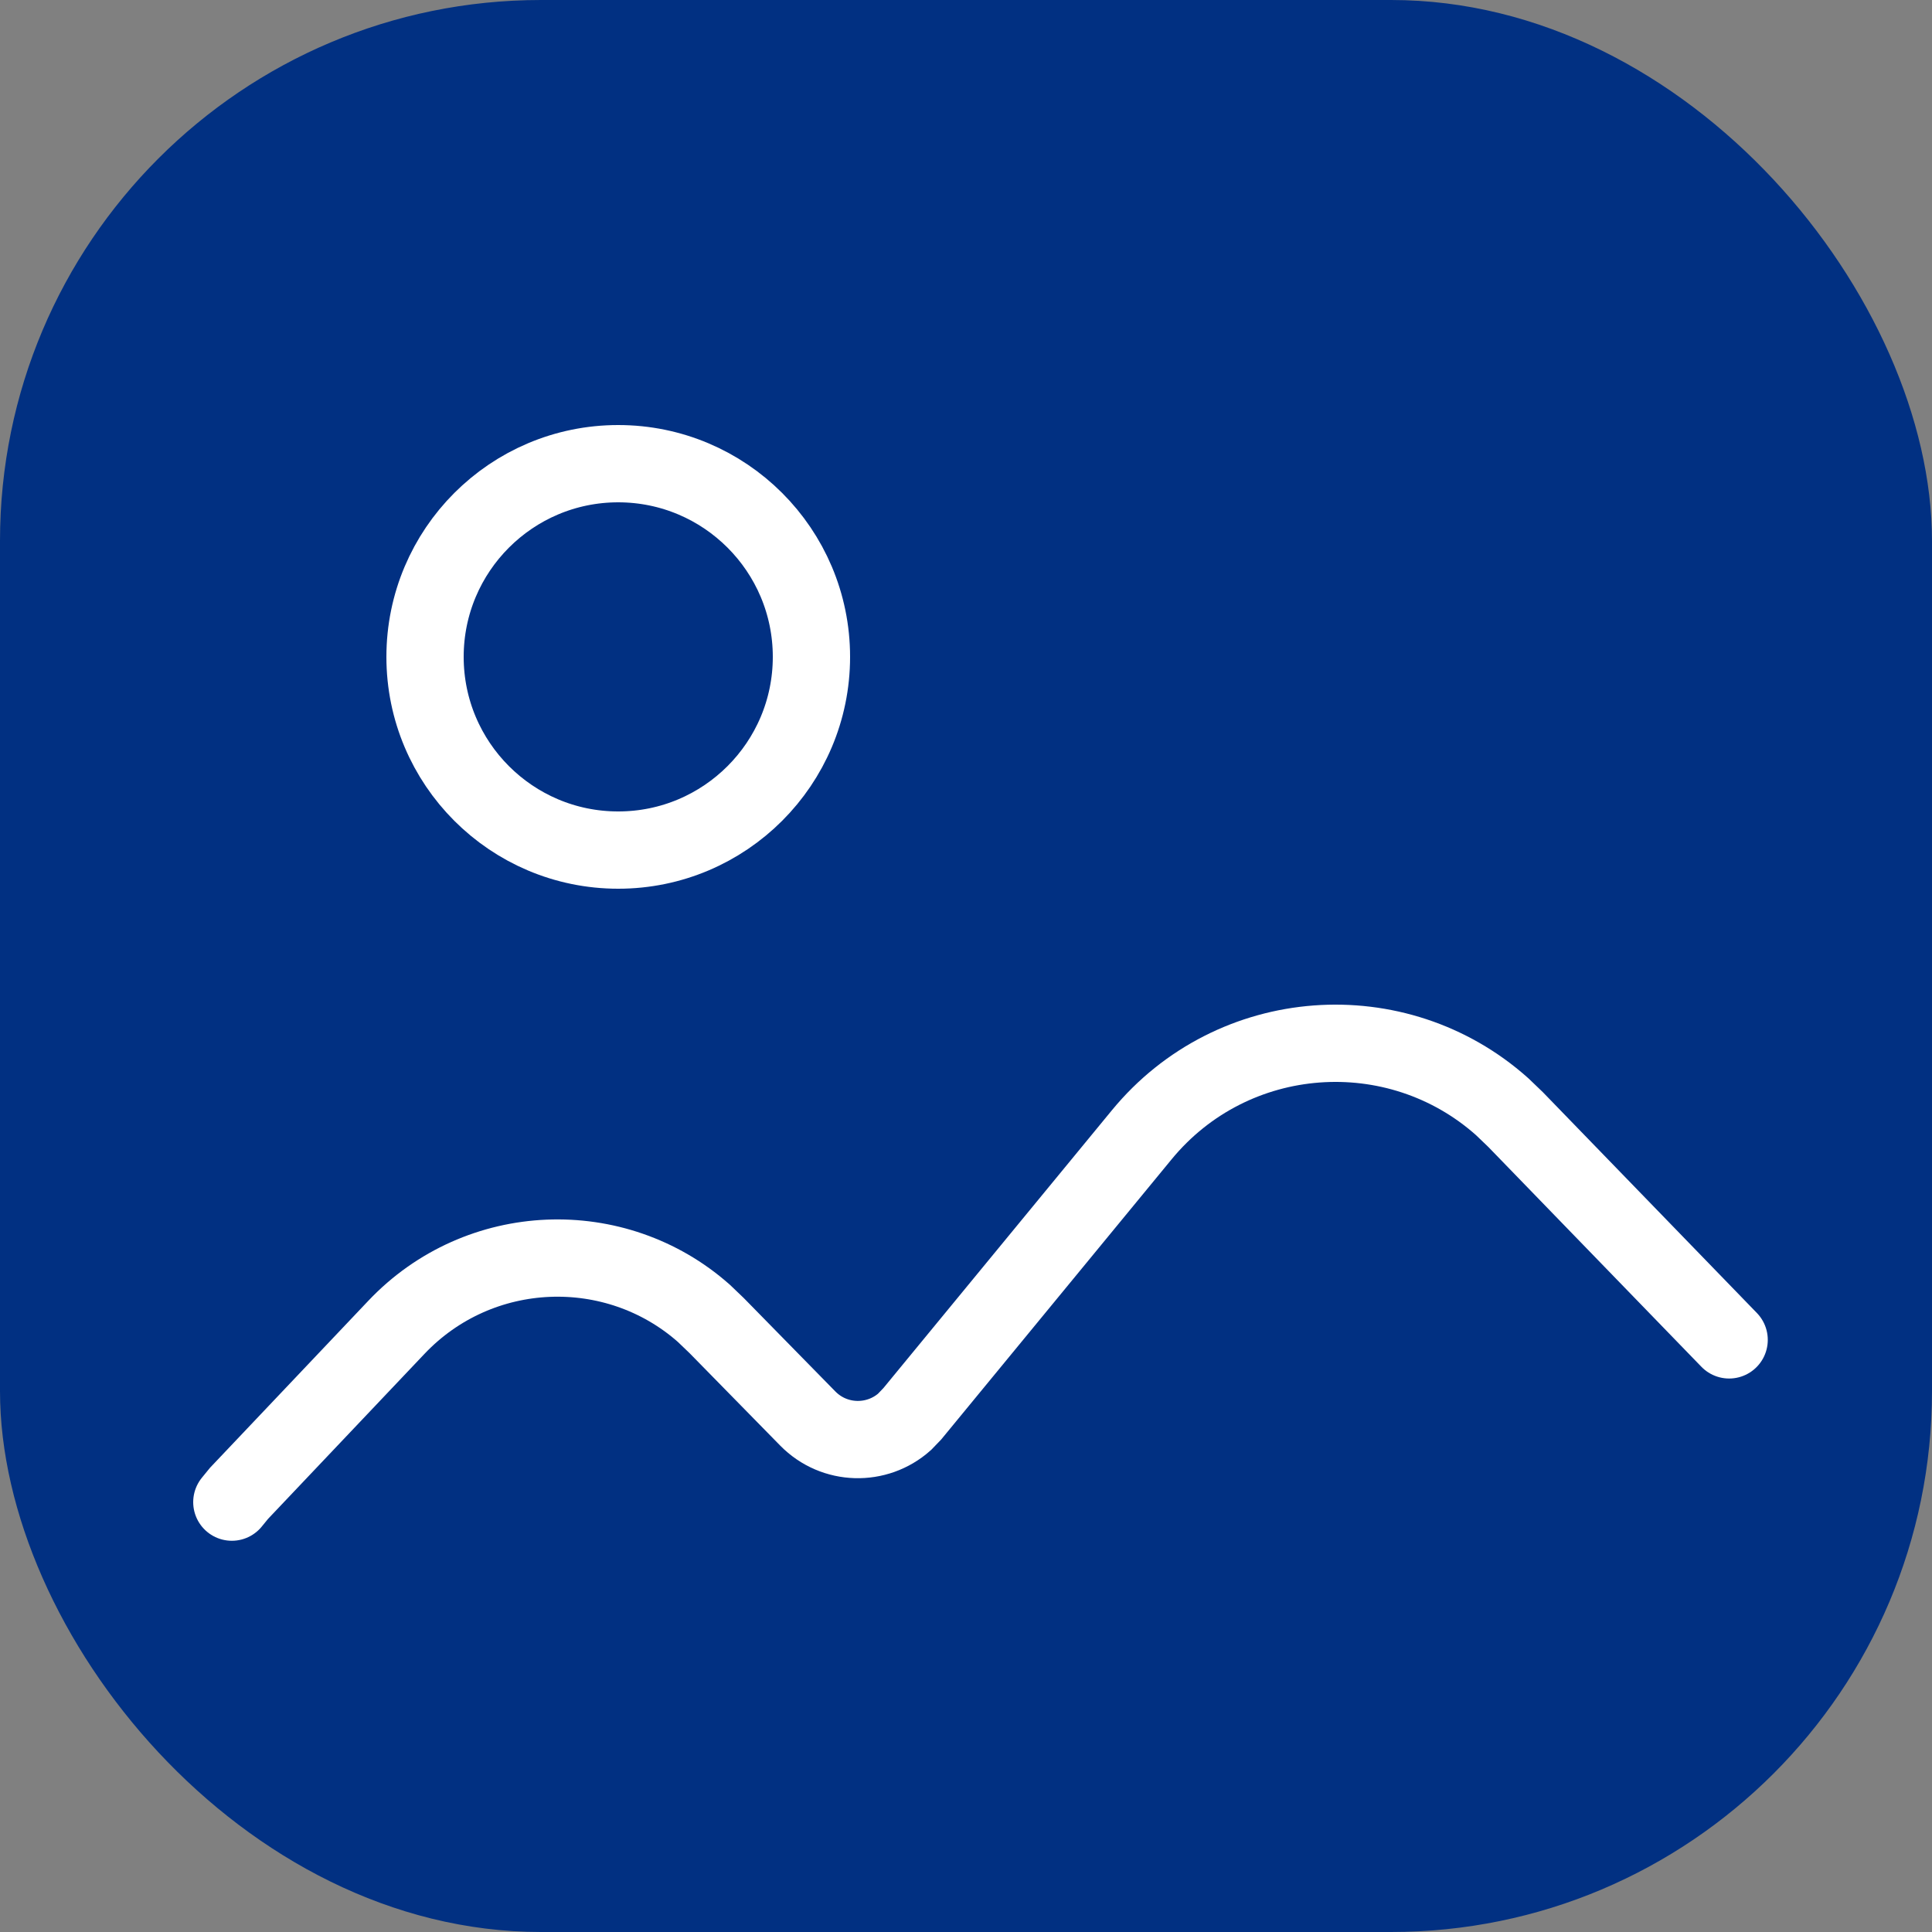 <svg width="50" height="50" viewBox="0 0 50 50" fill="none" xmlns="http://www.w3.org/2000/svg">
<rect x="0" y="0" width="50" height="50" fill="#808080" stroke="none"/>
<rect width="50" height="50" rx="14" fill="#013082"/>
<path d="M44.75 34.676L39.221 28.972L38.875 28.64C36.151 26.211 31.904 26.501 29.546 29.371L23.61 36.589L23.409 36.798C22.697 37.431 21.593 37.413 20.904 36.71L18.547 34.306L18.214 33.987C15.931 31.968 12.402 32.089 10.258 34.352L6.187 38.646L6 38.875" stroke="white" stroke-width="2" stroke-linecap="round"/>
<path d="M15.999 12C13.239 12 11 14.24 11 17C11 19.76 13.239 22 15.999 22C18.76 22 21 19.76 21 17C21 14.24 18.76 12 15.999 12Z" stroke="white" stroke-width="2"/>
</svg>
